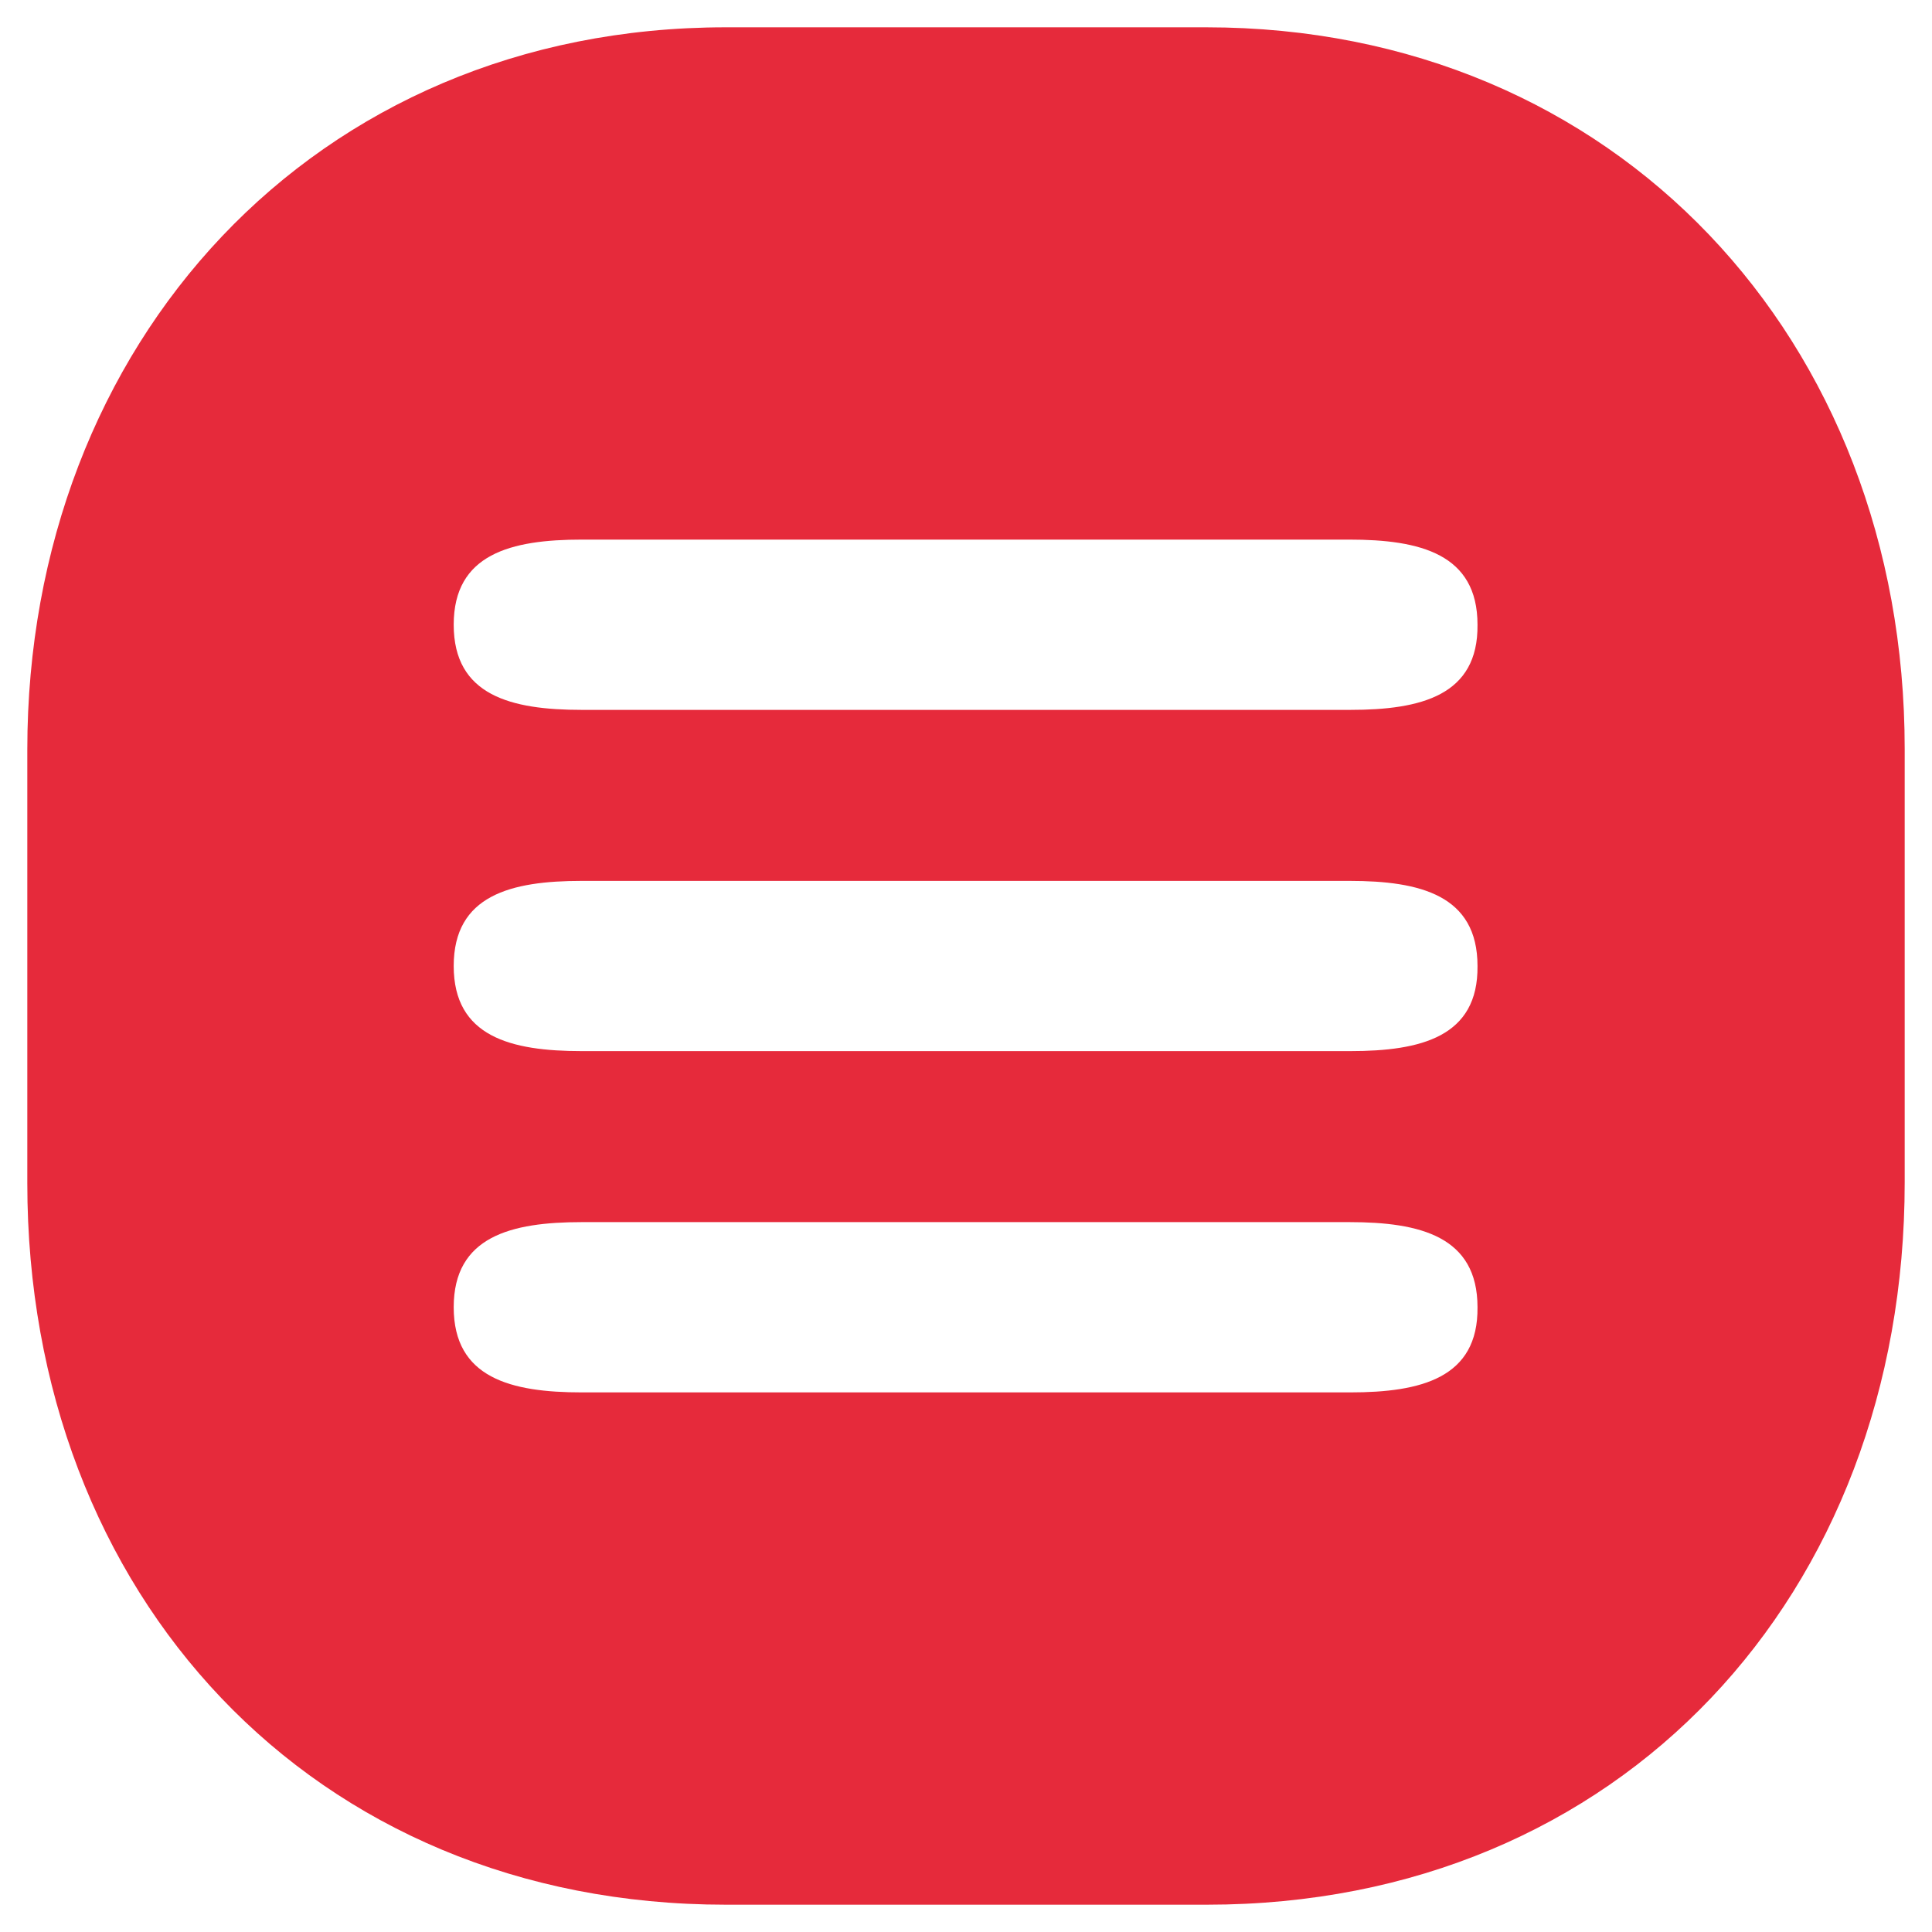 <?xml version="1.0" encoding="UTF-8"?>
<svg xmlns="http://www.w3.org/2000/svg" width="37" height="37" viewBox="0 0 37 37" fill="none">
  <path d="M23.101 0.523H13.899C6.008 0.523 0.523 6.587 0.523 14.356V22.659C0.523 30.535 5.977 36.477 13.899 36.477H23.116C31.038 36.477 36.477 30.535 36.477 22.644V14.341C36.477 6.511 30.947 0.523 23.101 0.523ZM25.858 26.666H11.142C9.786 26.666 8.689 26.391 8.689 25.035C8.689 23.68 9.786 23.405 11.142 23.405H25.843C27.199 23.405 28.296 23.68 28.296 25.035C28.311 26.391 27.214 26.666 25.858 26.666ZM25.858 20.13H11.142C9.786 20.13 8.689 19.856 8.689 18.5C8.689 17.144 9.786 16.87 11.142 16.87H25.843C27.199 16.87 28.296 17.144 28.296 18.5C28.311 19.856 27.214 20.13 25.858 20.13ZM25.858 13.595H11.142C9.786 13.595 8.689 13.32 8.689 11.964C8.689 10.609 9.786 10.334 11.142 10.334H25.843C27.199 10.334 28.296 10.609 28.296 11.964C28.311 13.32 27.214 13.595 25.858 13.595Z" fill="#E62A3B"></path>
</svg>
